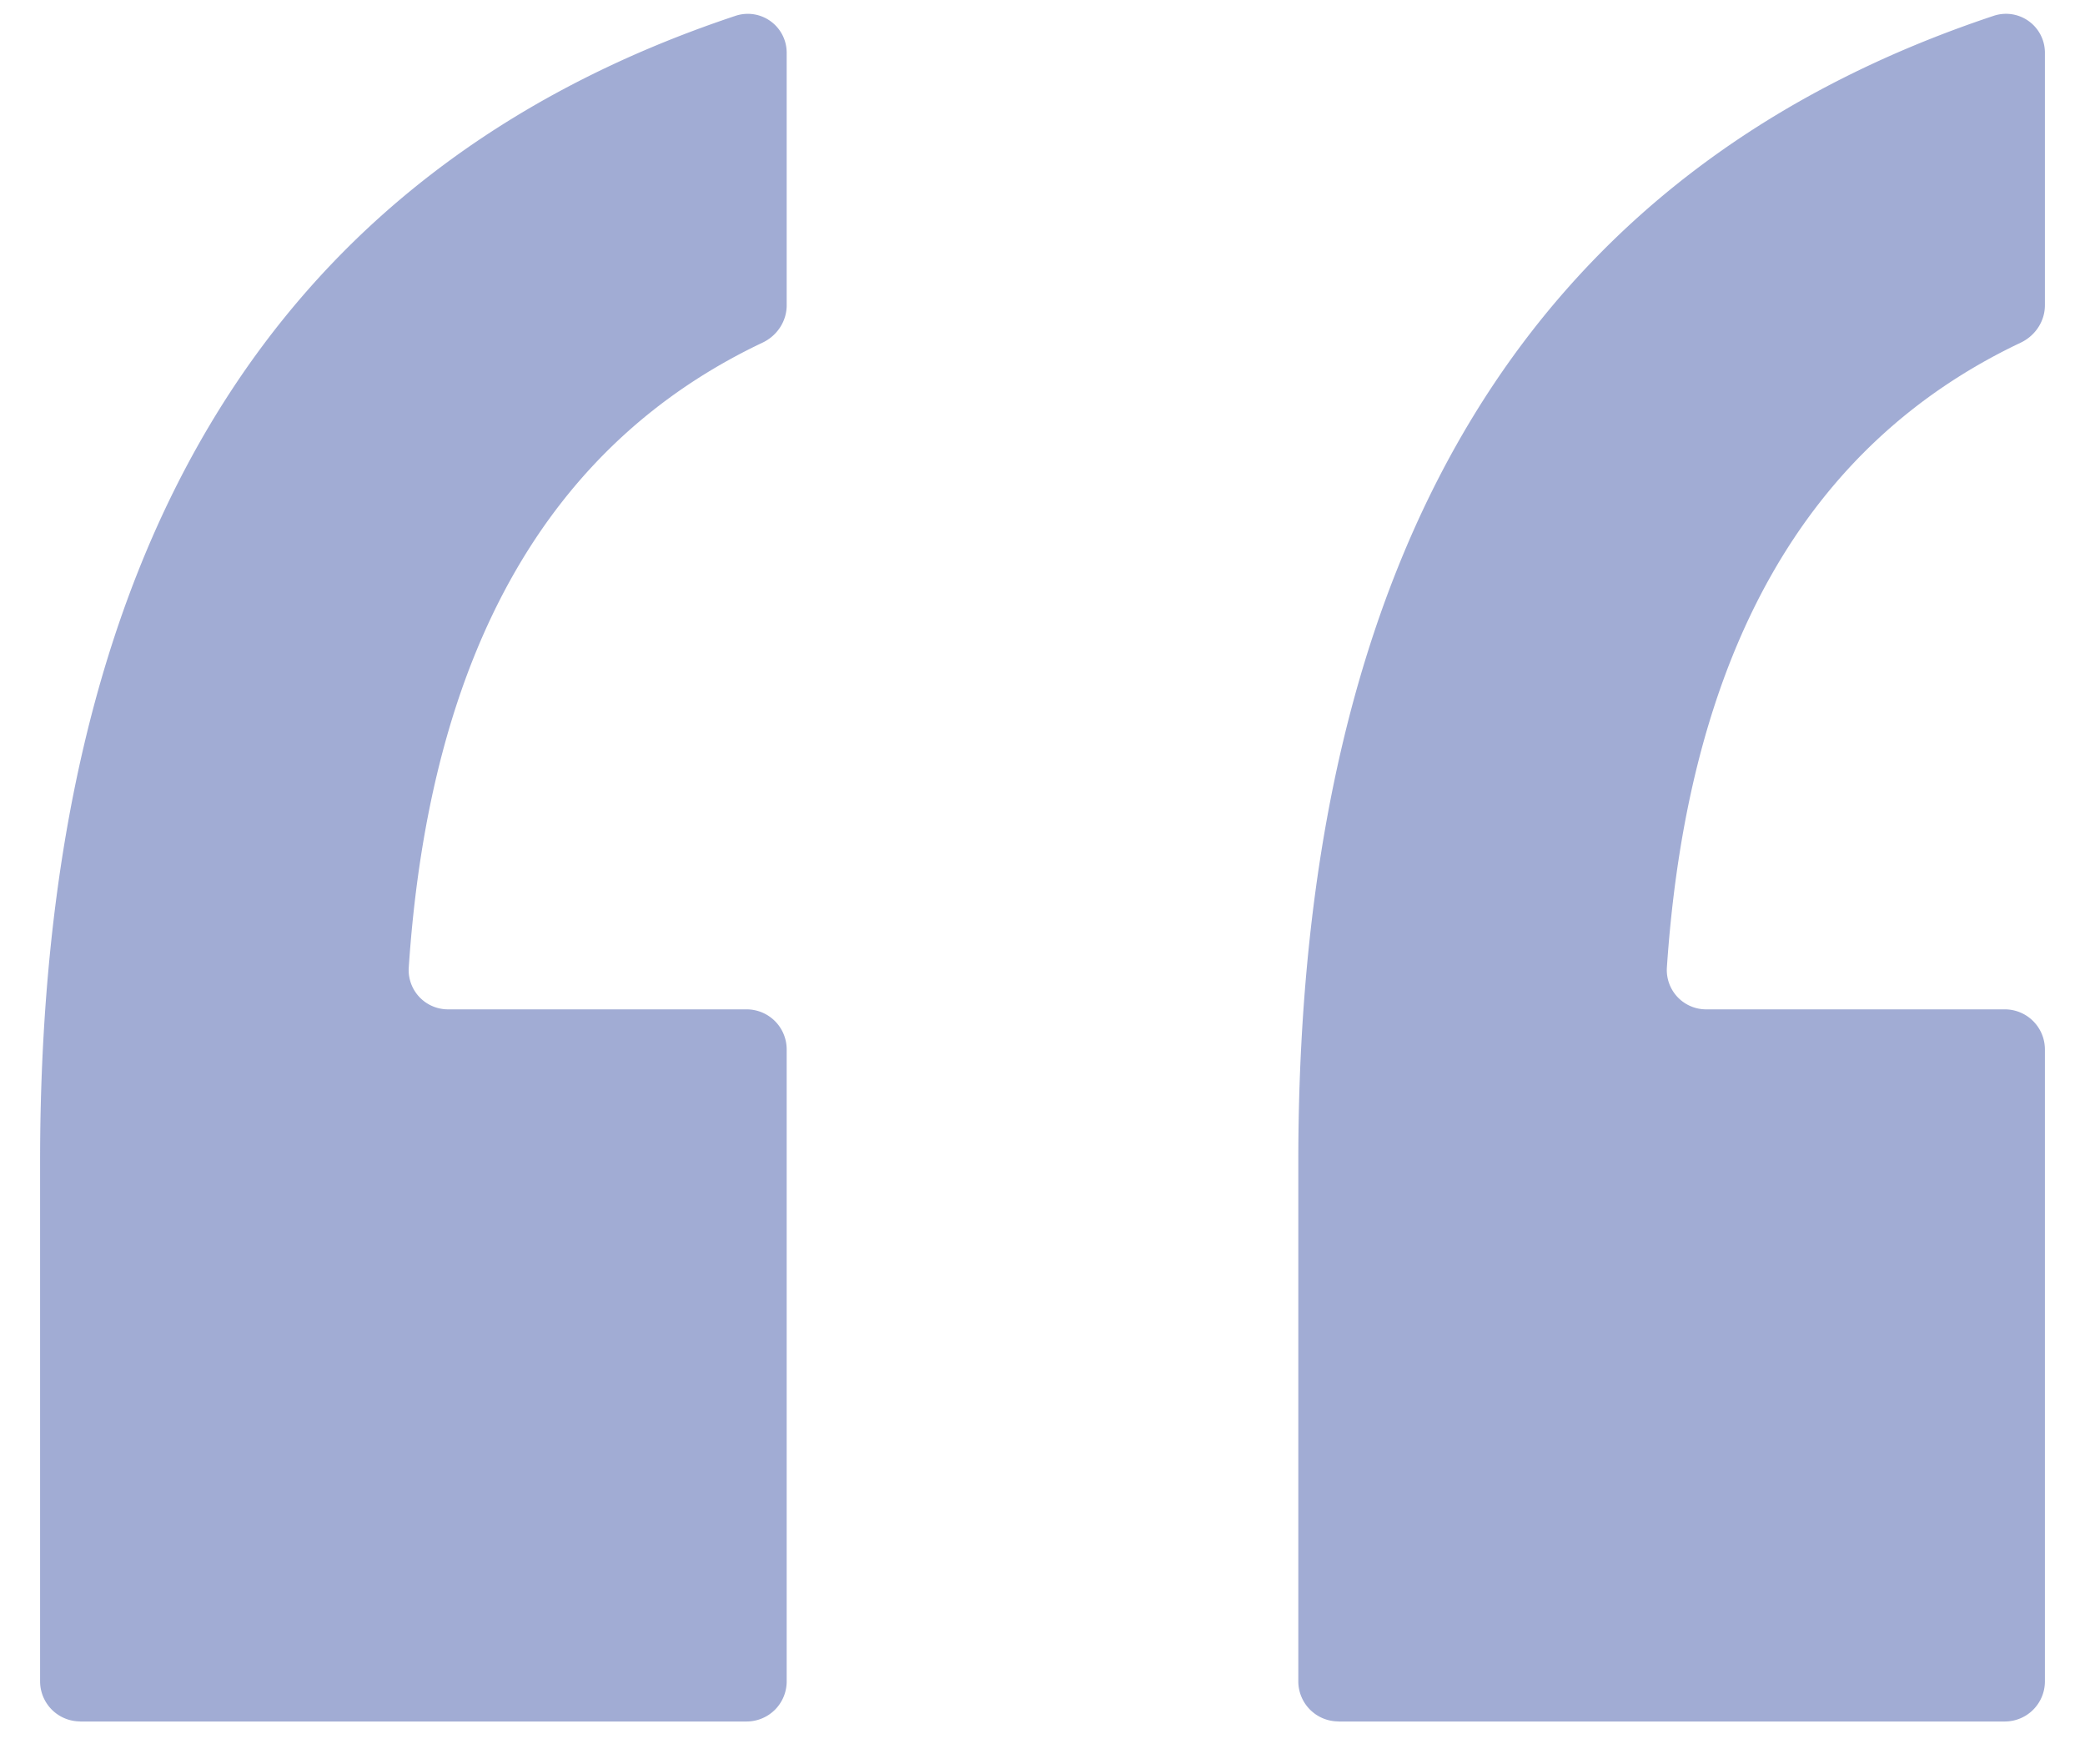 <svg fill="none" height="22" viewBox="0 0 26 22" width="26" xmlns="http://www.w3.org/2000/svg">
    <path d="M1 21.465a.5.5 0 01-.5-.5v-6.482C.5 6.883 3.392 2.12 9.176.196a.485.485 0 01.634.468v3.143c0 .2-.12.38-.302.466C6.832 5.542 5.36 8.14 5.097 12.066a.49.49 0 00.492.52H9.31a.5.5 0 01.5.5v7.88a.5.5 0 01-.5.5H1zm15.69 0a.5.5 0 01-.5-.5v-6.482c0-7.6 2.892-12.363 8.675-14.287a.485.485 0 01.635.468v3.143c0 .2-.121.38-.302.466-2.677 1.269-4.147 3.867-4.412 7.793a.49.49 0 00.493.52H25a.5.5 0 01.5.5v7.88a.5.5 0 01-.5.5h-8.31z" fill="#7A89C2" fill-opacity=".7"/>
</svg>

